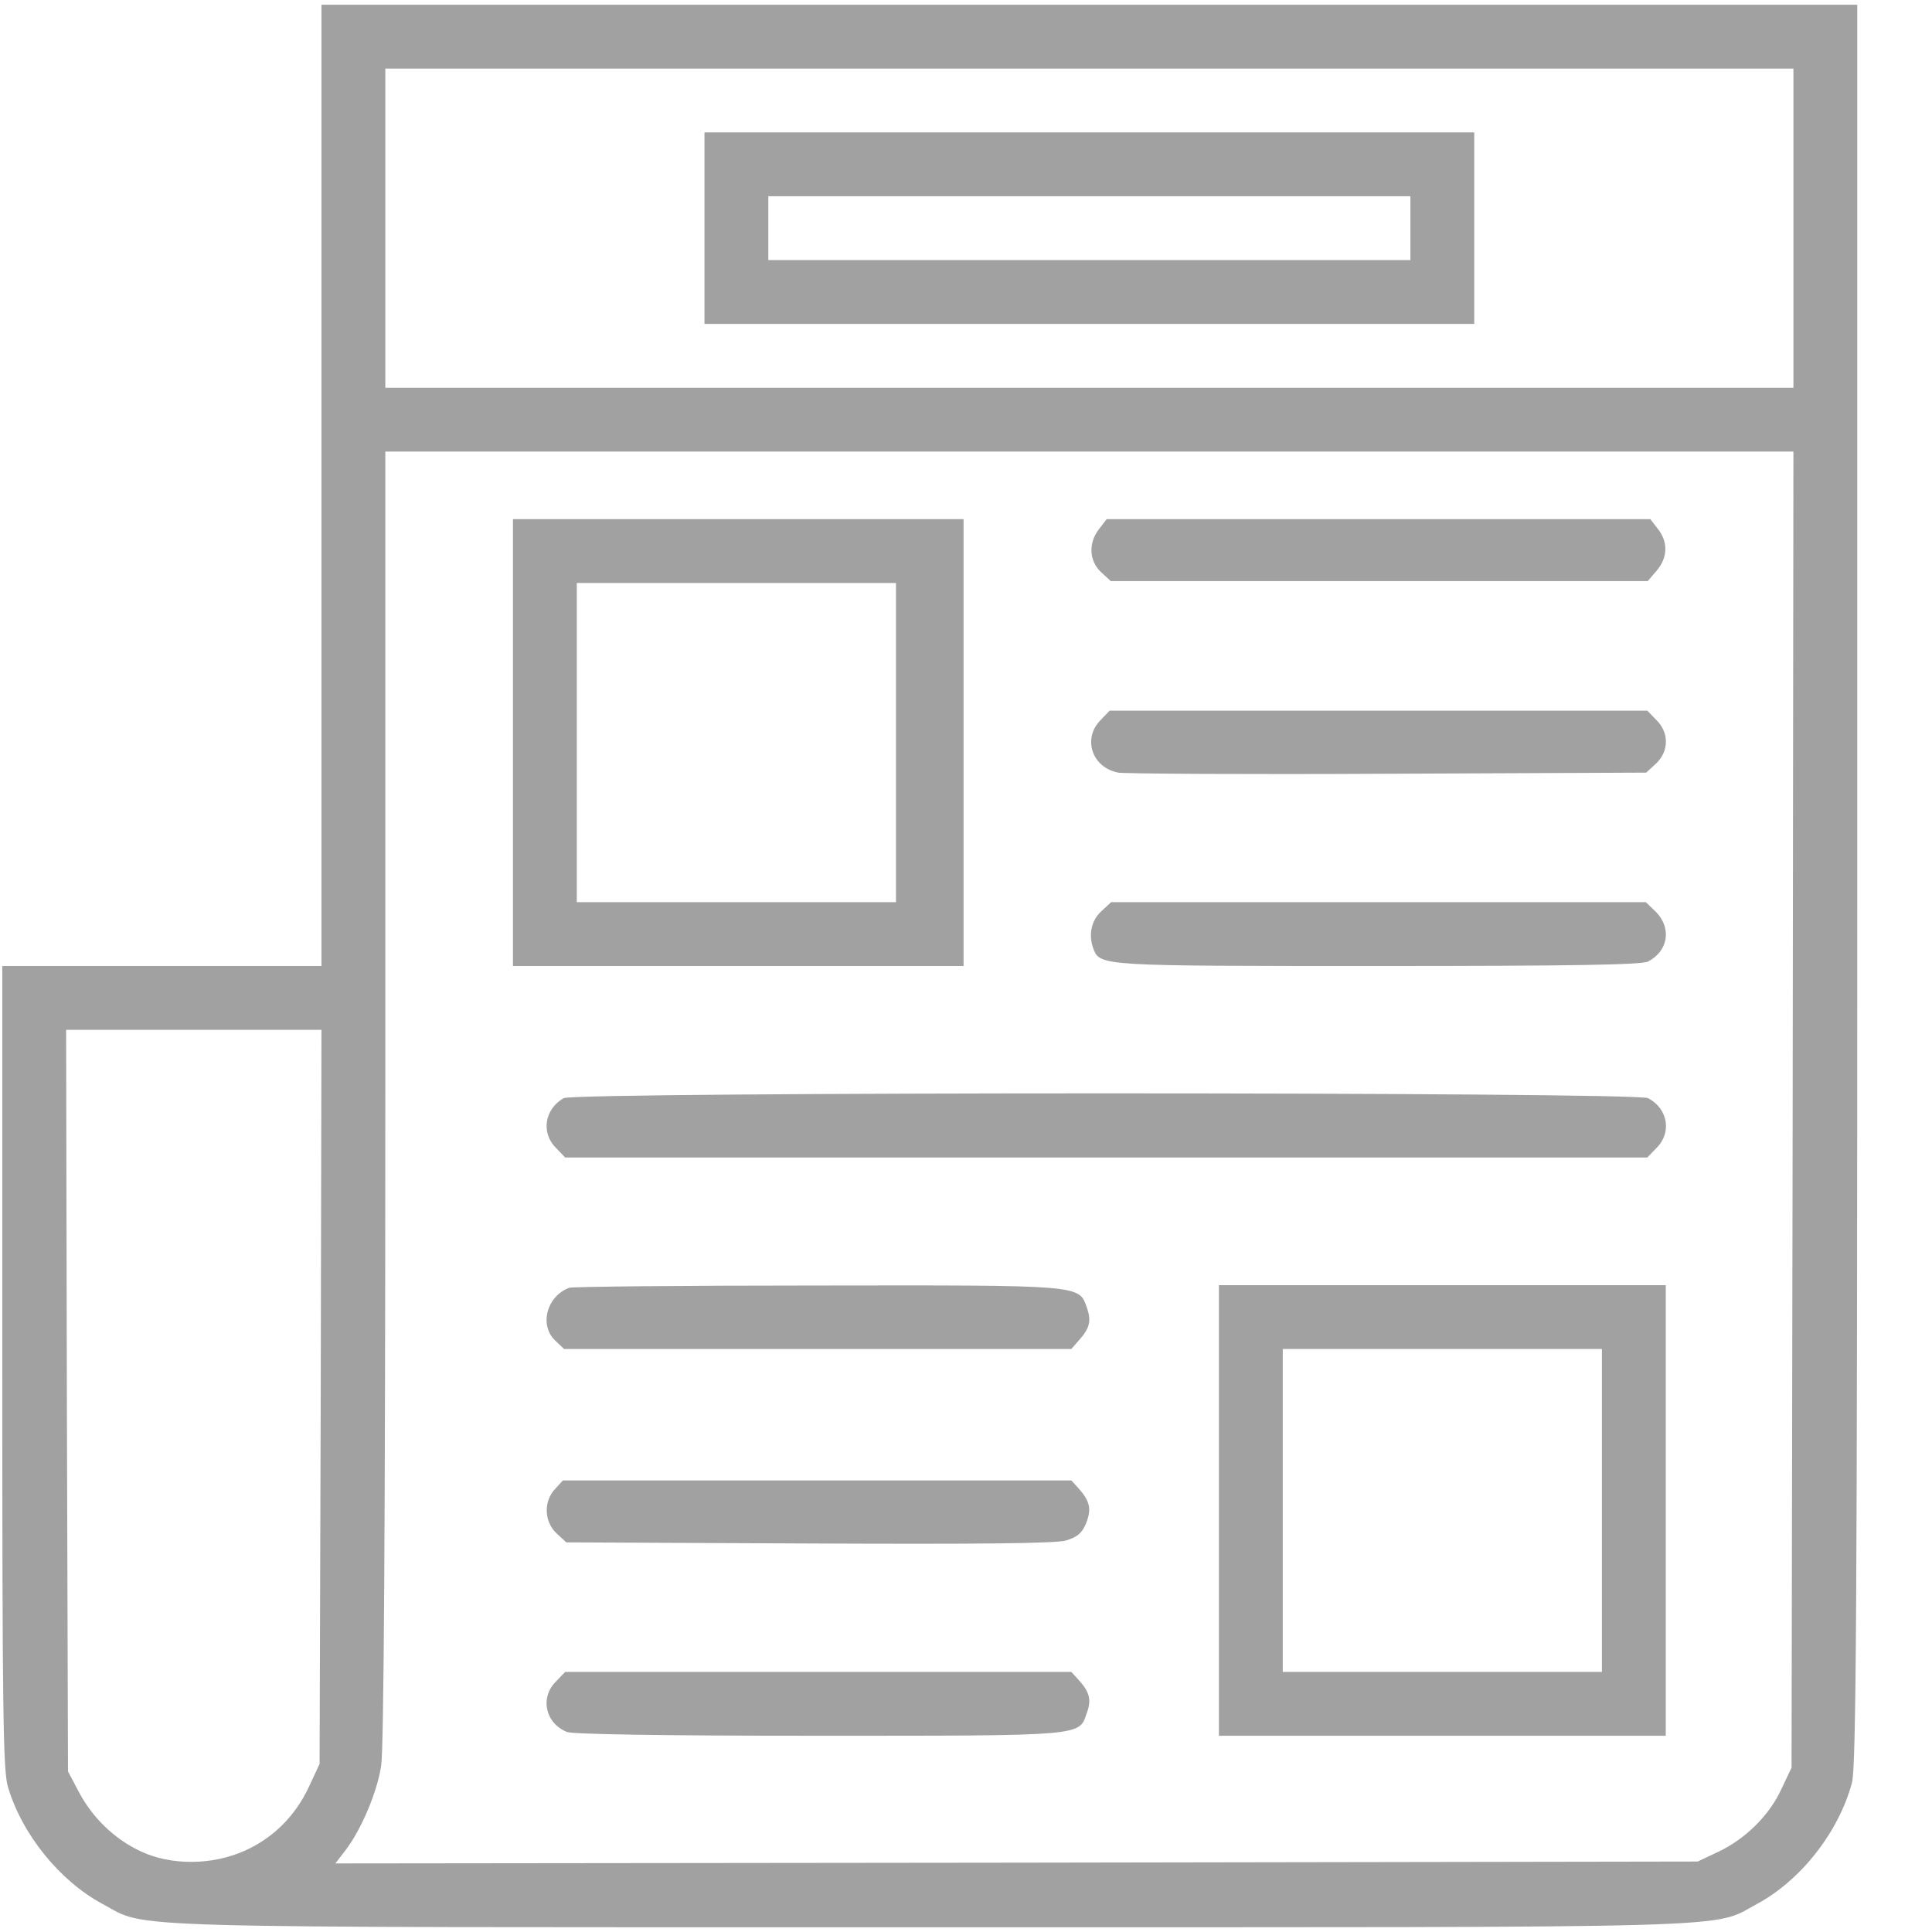 <?xml version="1.0" encoding="utf-8"?>
<!-- Generator: Adobe Illustrator 16.0.0, SVG Export Plug-In . SVG Version: 6.00 Build 0)  -->
<!DOCTYPE svg PUBLIC "-//W3C//DTD SVG 1.1//EN" "http://www.w3.org/Graphics/SVG/1.1/DTD/svg11.dtd">
<svg version="1.1" id="Layer_1" xmlns="http://www.w3.org/2000/svg" xmlns:xlink="http://www.w3.org/1999/xlink" x="0px" y="0px"
	 width="80px" height="80px" viewBox="0 0 80 80" enable-background="new 0 0 80 80" xml:space="preserve">
<g transform="translate(0,512) scale(0.1,-0.1)">
	<path fill="#A2A1A1" d="M133.11,4919.018V4720H67.031H0.947v-166.045c0-141.65,0.317-167.305,2.334-173.838
		c5.757-19.59,21.46-39.014,39.185-48.506c19.277-10.264-2.646-9.648,342.534-9.648c345.186,0,323.252-0.615,342.529,9.648
		c18.203,9.795,33.887,29.844,39.336,50.215c1.709,6.377,2.188,72.617,2.188,372.065v364.15H451.084H133.11V4919.018z
		 M742.617,5025.527v-66.084H451.084H159.546v66.084v66.079h291.538h291.533V5025.527z M742.305,4660.605l-0.459-272.559
		l-4.209-8.857c-4.98-10.889-14.922-20.684-26.113-25.967l-8.545-4.043l-282.051-0.469l-282.061-0.313l4.194,5.449
		c6.533,8.545,13.066,23.936,14.771,34.971c1.094,6.699,1.714,100.449,1.714,277.236v266.958h291.538h291.533L742.305,4660.605z
		 M132.808,4541.669l-0.474-152.061l-4.351-9.336c-5.601-12.119-14.771-21.299-26.592-26.592
		c-13.374-6.055-30.474-6.221-43.071-0.303c-10.728,4.971-20.059,13.838-25.801,24.873l-4.36,8.242l-0.464,153.623l-0.317,153.457
		h52.866h52.866L132.808,4541.669z"/>
	<path fill="#A2A1A1" d="M291.709,5025.527v-39.648h159.375h159.375v39.648v39.648H451.084H291.709V5025.527z M584.023,5025.527
		v-13.218H451.084H318.14v13.218v13.218h132.944h132.939V5025.527z"/>
	<path fill="#A2A1A1" d="M212.407,4812.514V4720h93.296h93.291v92.515v92.515h-93.291h-93.296V4812.514z M371.006,4812.514v-66.084
		h-66.084h-66.079v66.084v66.084h66.079h66.084V4812.514z"/>
	<path fill="#A2A1A1" d="M455.127,4900.986c-4.512-5.752-4.199-13.218,0.781-17.881l4.043-3.73h111.152h111.182l3.73,4.351
		c4.521,5.288,4.814,11.816,0.469,17.261l-3.115,4.043H570.81H458.242L455.127,4900.986z"/>
	<path fill="#A2A1A1" d="M455.752,4821.845c-7.627-7.622-3.574-19.751,7.305-21.772c2.793-0.464,53.174-0.776,111.943-0.464
		l106.66,0.464l4.053,3.73c5.439,5.132,5.439,12.905,0.156,18.042l-3.75,3.887H570.81H459.473L455.752,4821.845z"/>
	<path fill="#A2A1A1" d="M455.908,4742.543c-4.053-3.735-5.293-9.795-3.115-15.542c2.793-7.002,3.418-7.002,118.018-7.002
		c79.297,0,109.141,0.469,111.631,1.87c8.389,4.351,9.795,13.833,3.271,20.518l-4.209,4.043H570.81H460.088L455.908,4742.543z"/>
	<path fill="#A2A1A1" d="M233.398,4665.273c-7.93-4.502-9.487-14.453-3.11-20.674l3.73-3.887h224.058h224.043l3.75,3.887
		c6.514,6.377,4.814,16.328-3.428,20.674C677.617,4667.929,237.905,4667.929,233.398,4665.273z"/>
	<path fill="#A2A1A1" d="M235.732,4586.757c-9.331-3.418-12.598-15.547-5.757-21.924l3.584-3.418h104.951h105.112l3.115,3.574
		c4.502,4.98,5.283,8.086,3.252,13.691c-3.252,9.326-1.865,9.16-111.953,9.014C282.998,4587.695,236.973,4587.226,235.732,4586.757z
		"/>
	<path fill="#A2A1A1" d="M504.727,4494.55v-93.291h92.52h92.51v93.291v93.291h-92.51h-92.52V4494.55z M663.32,4494.55v-66.855
		h-66.074h-66.084v66.855v66.865h66.084h66.074V4494.55z"/>
	<path fill="#A2A1A1" d="M229.829,4503.427c-4.824-5.146-4.517-13.535,0.62-18.359l4.043-3.73l100.435-0.459
		c70.908-0.322,102.319,0,106.509,1.24c4.521,1.396,6.543,2.949,8.252,7.002c2.334,5.898,1.719,9.16-2.949,14.443l-3.115,3.428
		H338.354H233.086L229.829,4503.427z"/>
	<path fill="#A2A1A1" d="M230.288,4423.808c-6.836-6.68-4.507-17.402,4.512-20.996c2.803-0.928,38.867-1.553,104.487-1.553
		c110.244,0,107.451-0.146,110.703,9.326c2.031,5.449,1.25,8.711-3.252,13.682l-3.115,3.428H338.818h-104.8L230.288,4423.808z"/>
</g>
</svg>
